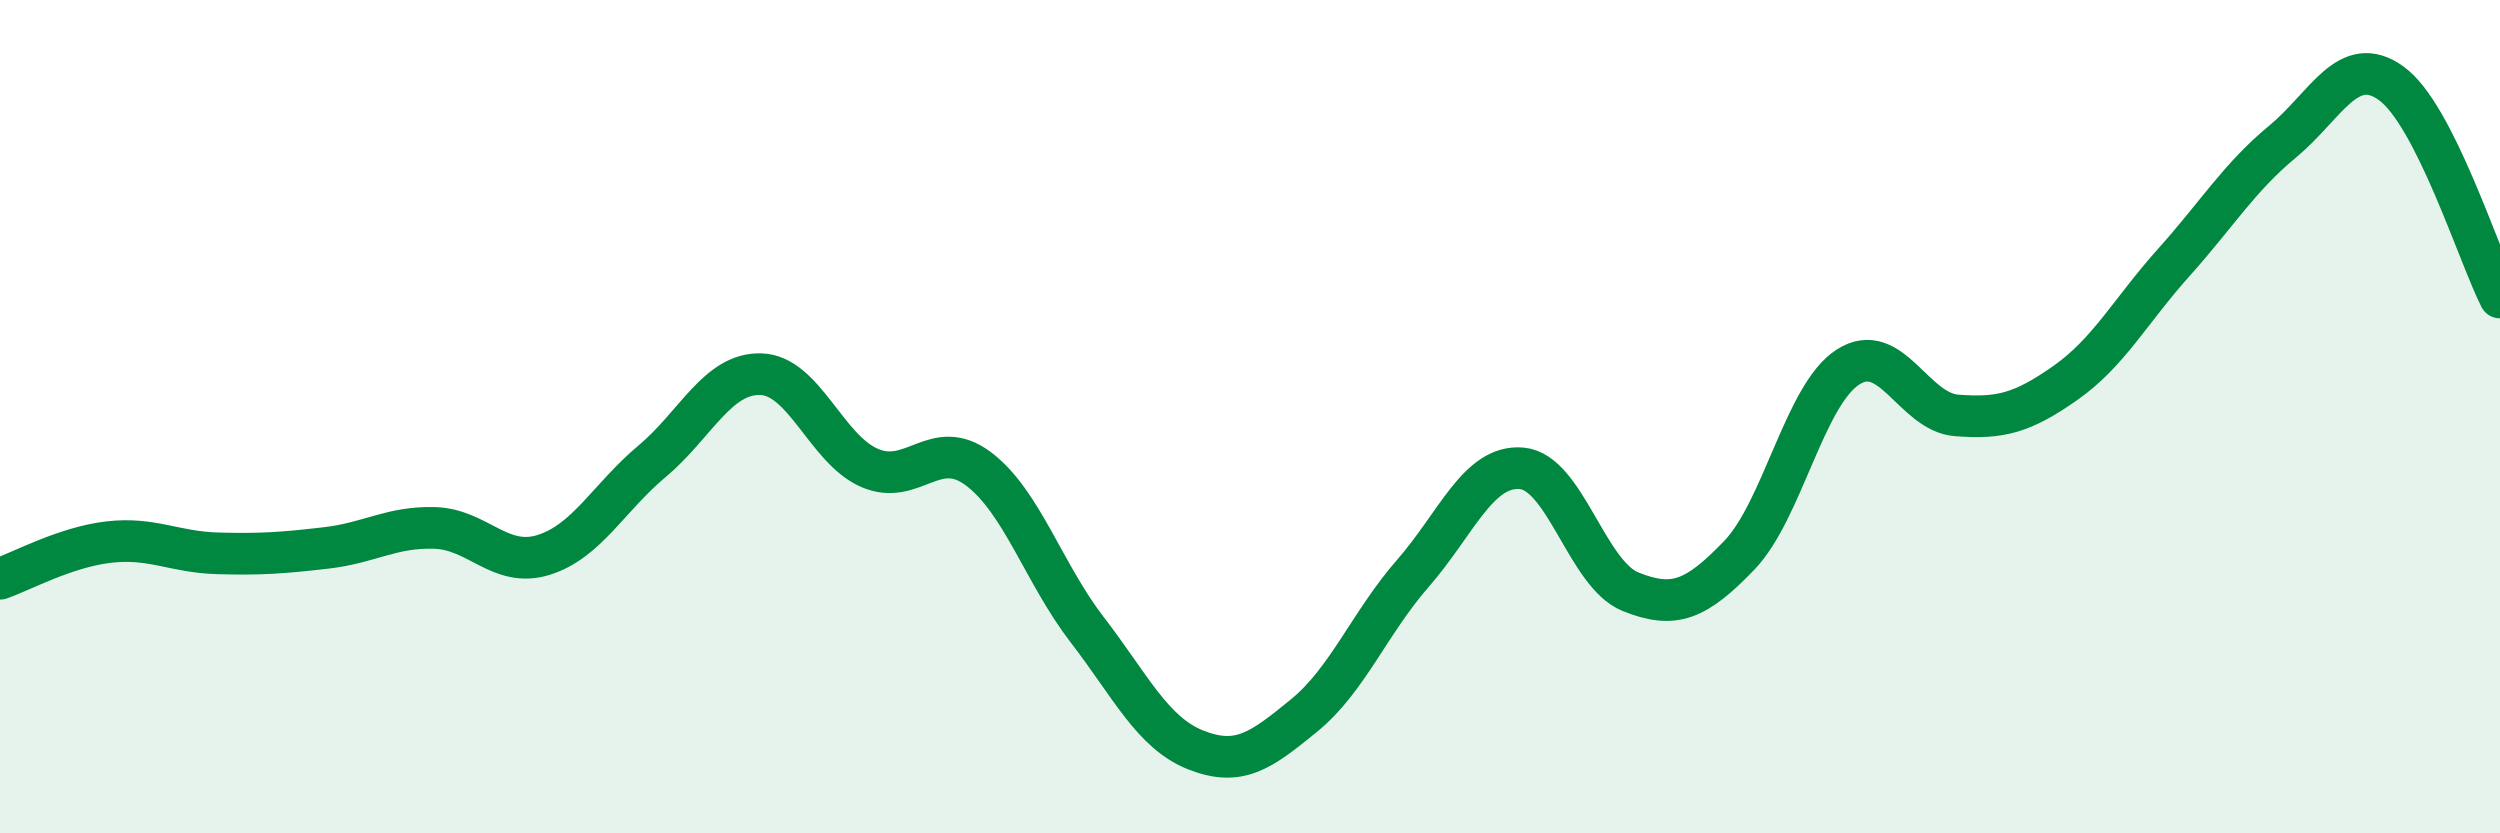 
    <svg width="60" height="20" viewBox="0 0 60 20" xmlns="http://www.w3.org/2000/svg">
      <path
        d="M 0,13.89 C 0.52,13.71 1.57,13.13 2.61,13.01 C 3.65,12.89 4.18,13.25 5.22,13.28 C 6.26,13.31 6.79,13.27 7.83,13.15 C 8.87,13.03 9.39,12.64 10.43,12.67 C 11.47,12.7 12,13.64 13.04,13.32 C 14.08,13 14.61,11.94 15.65,11.07 C 16.69,10.2 17.22,8.95 18.26,8.98 C 19.3,9.01 19.83,10.78 20.87,11.23 C 21.91,11.68 22.44,10.47 23.48,11.25 C 24.52,12.03 25.05,13.76 26.09,15.11 C 27.13,16.46 27.66,17.59 28.7,18 C 29.74,18.41 30.26,18.02 31.3,17.17 C 32.34,16.32 32.87,14.95 33.91,13.76 C 34.95,12.57 35.48,11.15 36.52,11.24 C 37.56,11.33 38.09,13.78 39.13,14.2 C 40.17,14.62 40.7,14.41 41.74,13.33 C 42.78,12.25 43.31,9.48 44.35,8.81 C 45.39,8.14 45.92,9.89 46.96,9.97 C 48,10.05 48.53,9.92 49.57,9.19 C 50.61,8.46 51.13,7.46 52.17,6.3 C 53.21,5.14 53.74,4.26 54.78,3.4 C 55.82,2.54 56.35,1.25 57.39,2 C 58.43,2.75 59.48,6.11 60,7.14L60 20L0 20Z"
        fill="#008740"
        opacity="0.1"
        stroke-linecap="round"
        stroke-linejoin="round"
      />
      <path
        d="M 0,13.89 C 0.52,13.71 1.57,13.13 2.61,13.01 C 3.65,12.89 4.18,13.25 5.22,13.28 C 6.26,13.31 6.79,13.27 7.83,13.15 C 8.87,13.03 9.39,12.64 10.43,12.67 C 11.47,12.7 12,13.64 13.04,13.32 C 14.08,13 14.61,11.94 15.65,11.07 C 16.69,10.2 17.22,8.95 18.26,8.98 C 19.3,9.01 19.83,10.78 20.87,11.23 C 21.91,11.68 22.44,10.47 23.48,11.25 C 24.52,12.03 25.05,13.76 26.09,15.11 C 27.13,16.46 27.66,17.59 28.7,18 C 29.74,18.41 30.26,18.02 31.3,17.17 C 32.34,16.32 32.87,14.95 33.91,13.76 C 34.95,12.57 35.48,11.15 36.52,11.24 C 37.56,11.33 38.09,13.78 39.13,14.2 C 40.17,14.62 40.7,14.41 41.74,13.33 C 42.78,12.25 43.31,9.48 44.35,8.81 C 45.39,8.14 45.92,9.89 46.96,9.97 C 48,10.05 48.53,9.92 49.57,9.19 C 50.61,8.46 51.13,7.46 52.17,6.3 C 53.21,5.14 53.74,4.26 54.78,3.4 C 55.82,2.54 56.35,1.25 57.39,2 C 58.43,2.75 59.48,6.11 60,7.14"
        stroke="#008740"
        stroke-width="1"
        fill="none"
        stroke-linecap="round"
        stroke-linejoin="round"
      />
    </svg>
  